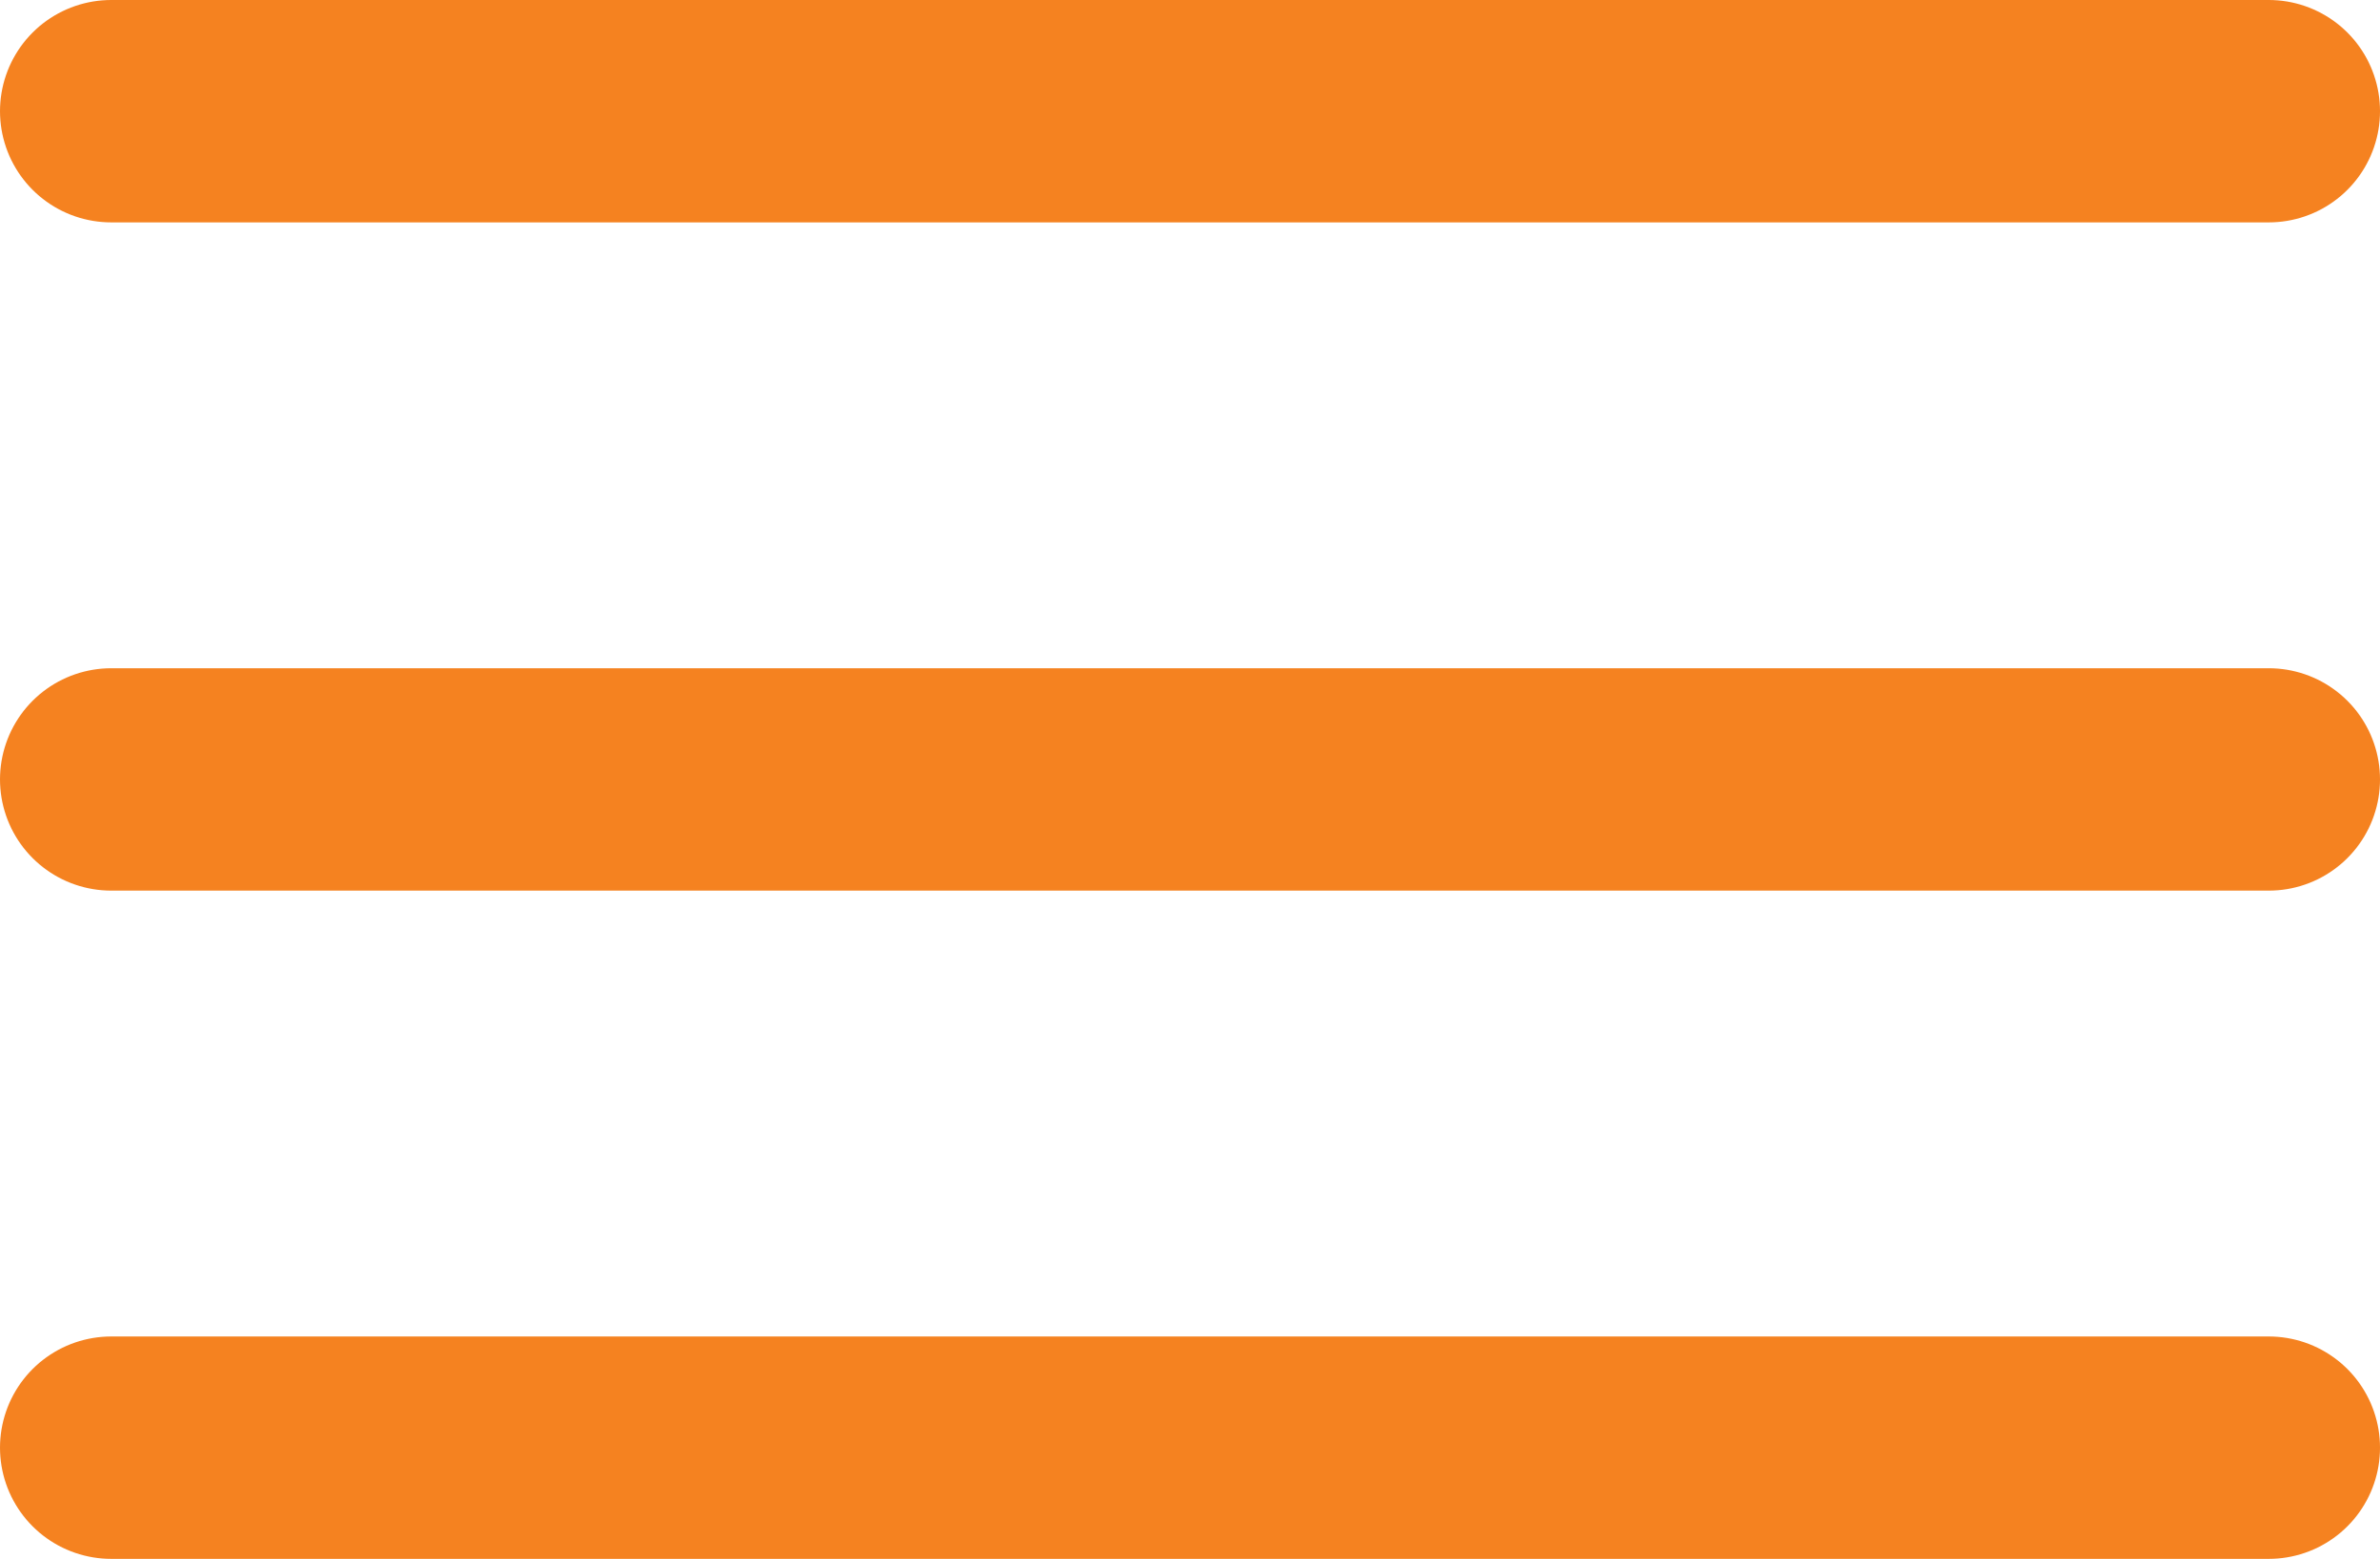 <svg xmlns="http://www.w3.org/2000/svg" width="42.8" height="28.04" viewBox="0 0 42.8 28.04"><defs><style>.a{fill:none;stroke:#f58220;stroke-linecap:round;stroke-width:4px;}</style></defs><g transform="translate(-2081.297 -181.426)"><path class="a" d="M5741.035,310.426h38.8" transform="translate(-3657.738 -127)"/><path class="a" d="M5741.035,310.426h38.8" transform="translate(-3657.738 -114.98)"/><path class="a" d="M5741.035,310.426h38.8" transform="translate(-3657.738 -102.96)"/></g></svg>
